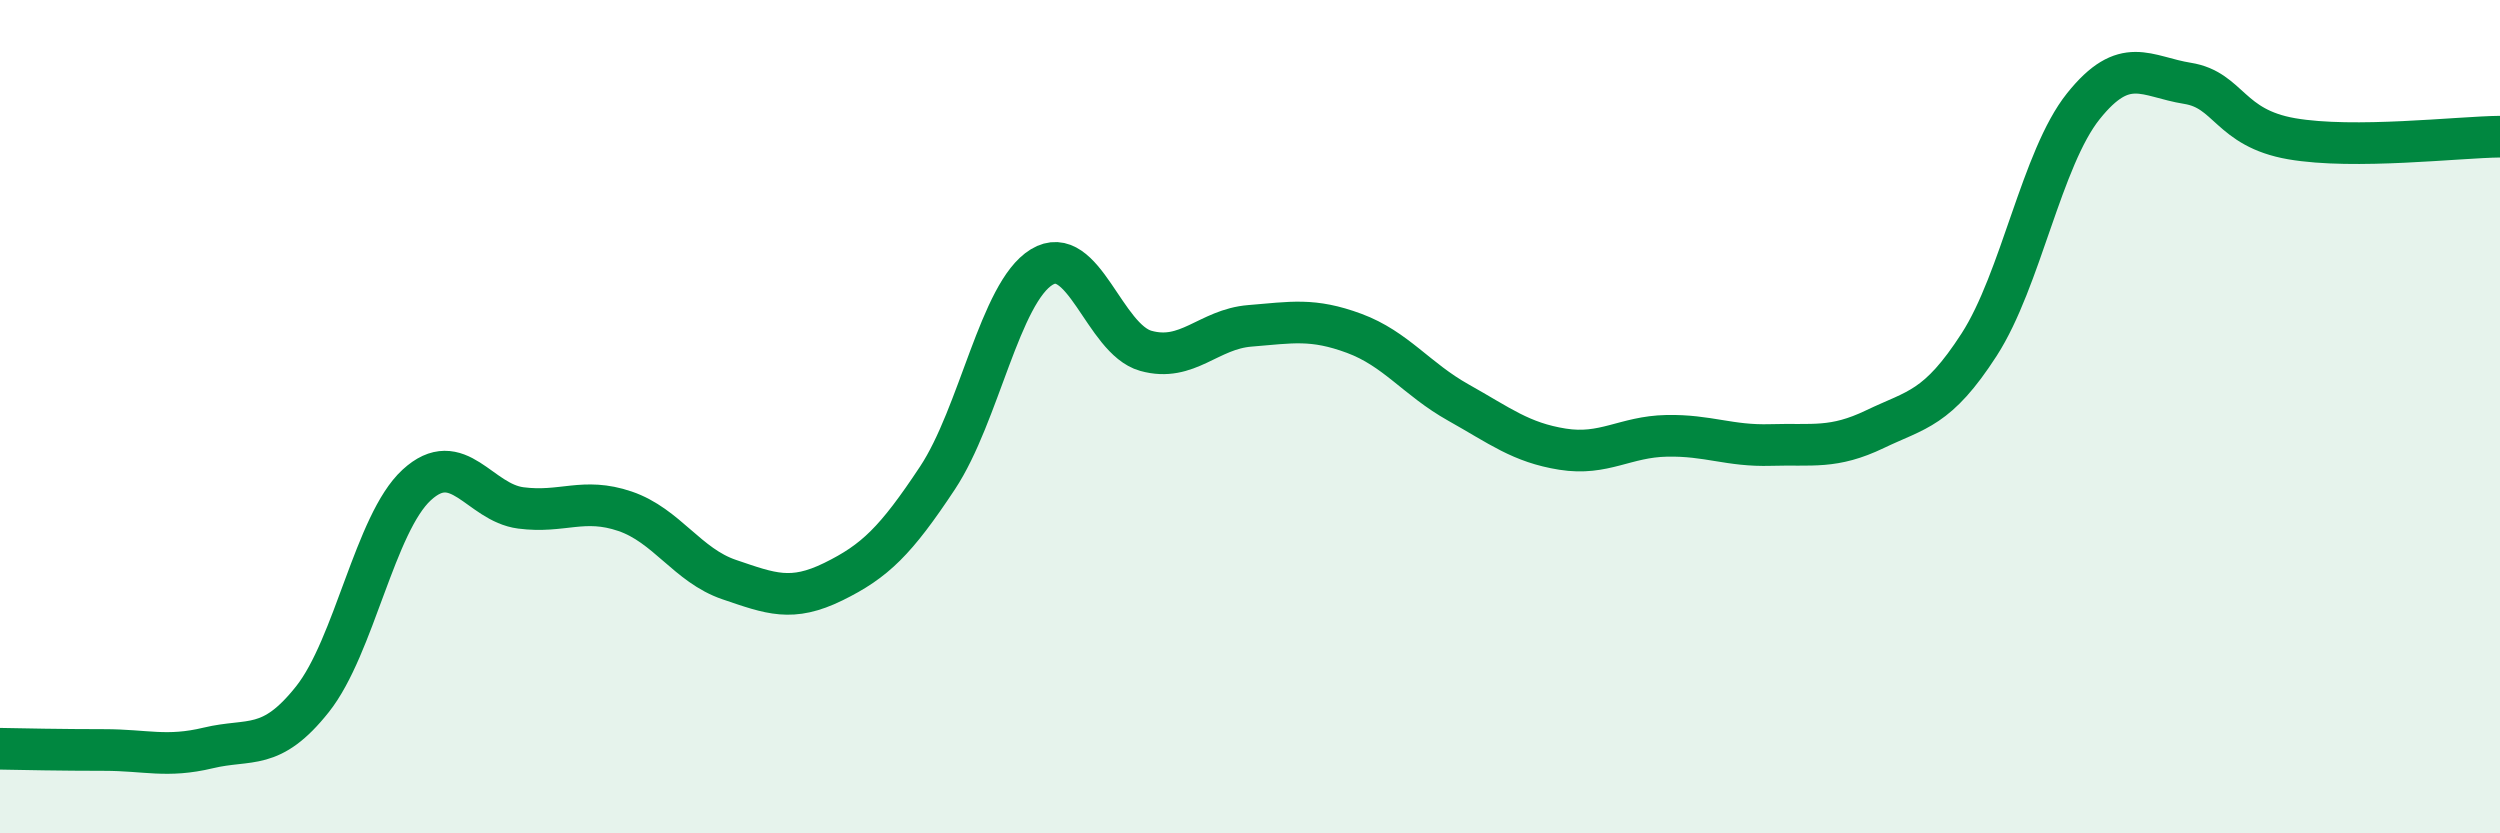 
    <svg width="60" height="20" viewBox="0 0 60 20" xmlns="http://www.w3.org/2000/svg">
      <path
        d="M 0,17.97 C 0.5,17.98 1.5,18 2.5,18 C 3.5,18 4,18.19 5,17.95 C 6,17.71 6.5,18.04 7.5,16.78 C 8.5,15.52 9,12.56 10,11.64 C 11,10.72 11.5,12.06 12.5,12.19 C 13.5,12.32 14,11.93 15,12.27 C 16,12.61 16.5,13.57 17.5,13.91 C 18.5,14.25 19,14.45 20,13.96 C 21,13.47 21.5,12.98 22.5,11.47 C 23.5,9.96 24,7.02 25,6.41 C 26,5.8 26.5,8.14 27.5,8.42 C 28.5,8.7 29,7.9 30,7.82 C 31,7.74 31.5,7.63 32.5,8 C 33.5,8.37 34,9.1 35,9.66 C 36,10.22 36.5,10.62 37.5,10.78 C 38.5,10.94 39,10.48 40,10.46 C 41,10.44 41.5,10.71 42.5,10.68 C 43.5,10.65 44,10.78 45,10.3 C 46,9.82 46.5,9.82 47.5,8.27 C 48.5,6.72 49,3.8 50,2.55 C 51,1.3 51.5,1.84 52.5,2 C 53.5,2.16 53.5,3.07 55,3.33 C 56.5,3.59 59,3.29 60,3.28L60 20L0 20Z"
        fill="#008740"
        opacity="0.1"
        stroke-linecap="round"
        stroke-linejoin="round"
      />
      <path
        d="M 0,17.97 C 0.5,17.98 1.5,18 2.5,18 C 3.5,18 4,18.19 5,17.95 C 6,17.71 6.5,18.04 7.5,16.78 C 8.5,15.52 9,12.56 10,11.64 C 11,10.72 11.5,12.06 12.5,12.19 C 13.5,12.32 14,11.93 15,12.27 C 16,12.61 16.5,13.57 17.5,13.91 C 18.5,14.25 19,14.45 20,13.96 C 21,13.47 21.5,12.98 22.5,11.47 C 23.5,9.96 24,7.02 25,6.41 C 26,5.8 26.5,8.14 27.5,8.42 C 28.5,8.7 29,7.9 30,7.82 C 31,7.74 31.5,7.63 32.5,8 C 33.5,8.37 34,9.1 35,9.66 C 36,10.22 36.5,10.62 37.5,10.78 C 38.5,10.94 39,10.48 40,10.46 C 41,10.44 41.5,10.71 42.5,10.68 C 43.5,10.65 44,10.78 45,10.3 C 46,9.82 46.5,9.82 47.5,8.27 C 48.5,6.72 49,3.8 50,2.55 C 51,1.3 51.5,1.84 52.5,2 C 53.5,2.16 53.5,3.07 55,3.33 C 56.5,3.59 59,3.29 60,3.28"
        stroke="#008740"
        stroke-width="1"
        fill="none"
        stroke-linecap="round"
        stroke-linejoin="round"
      />
    </svg>
  